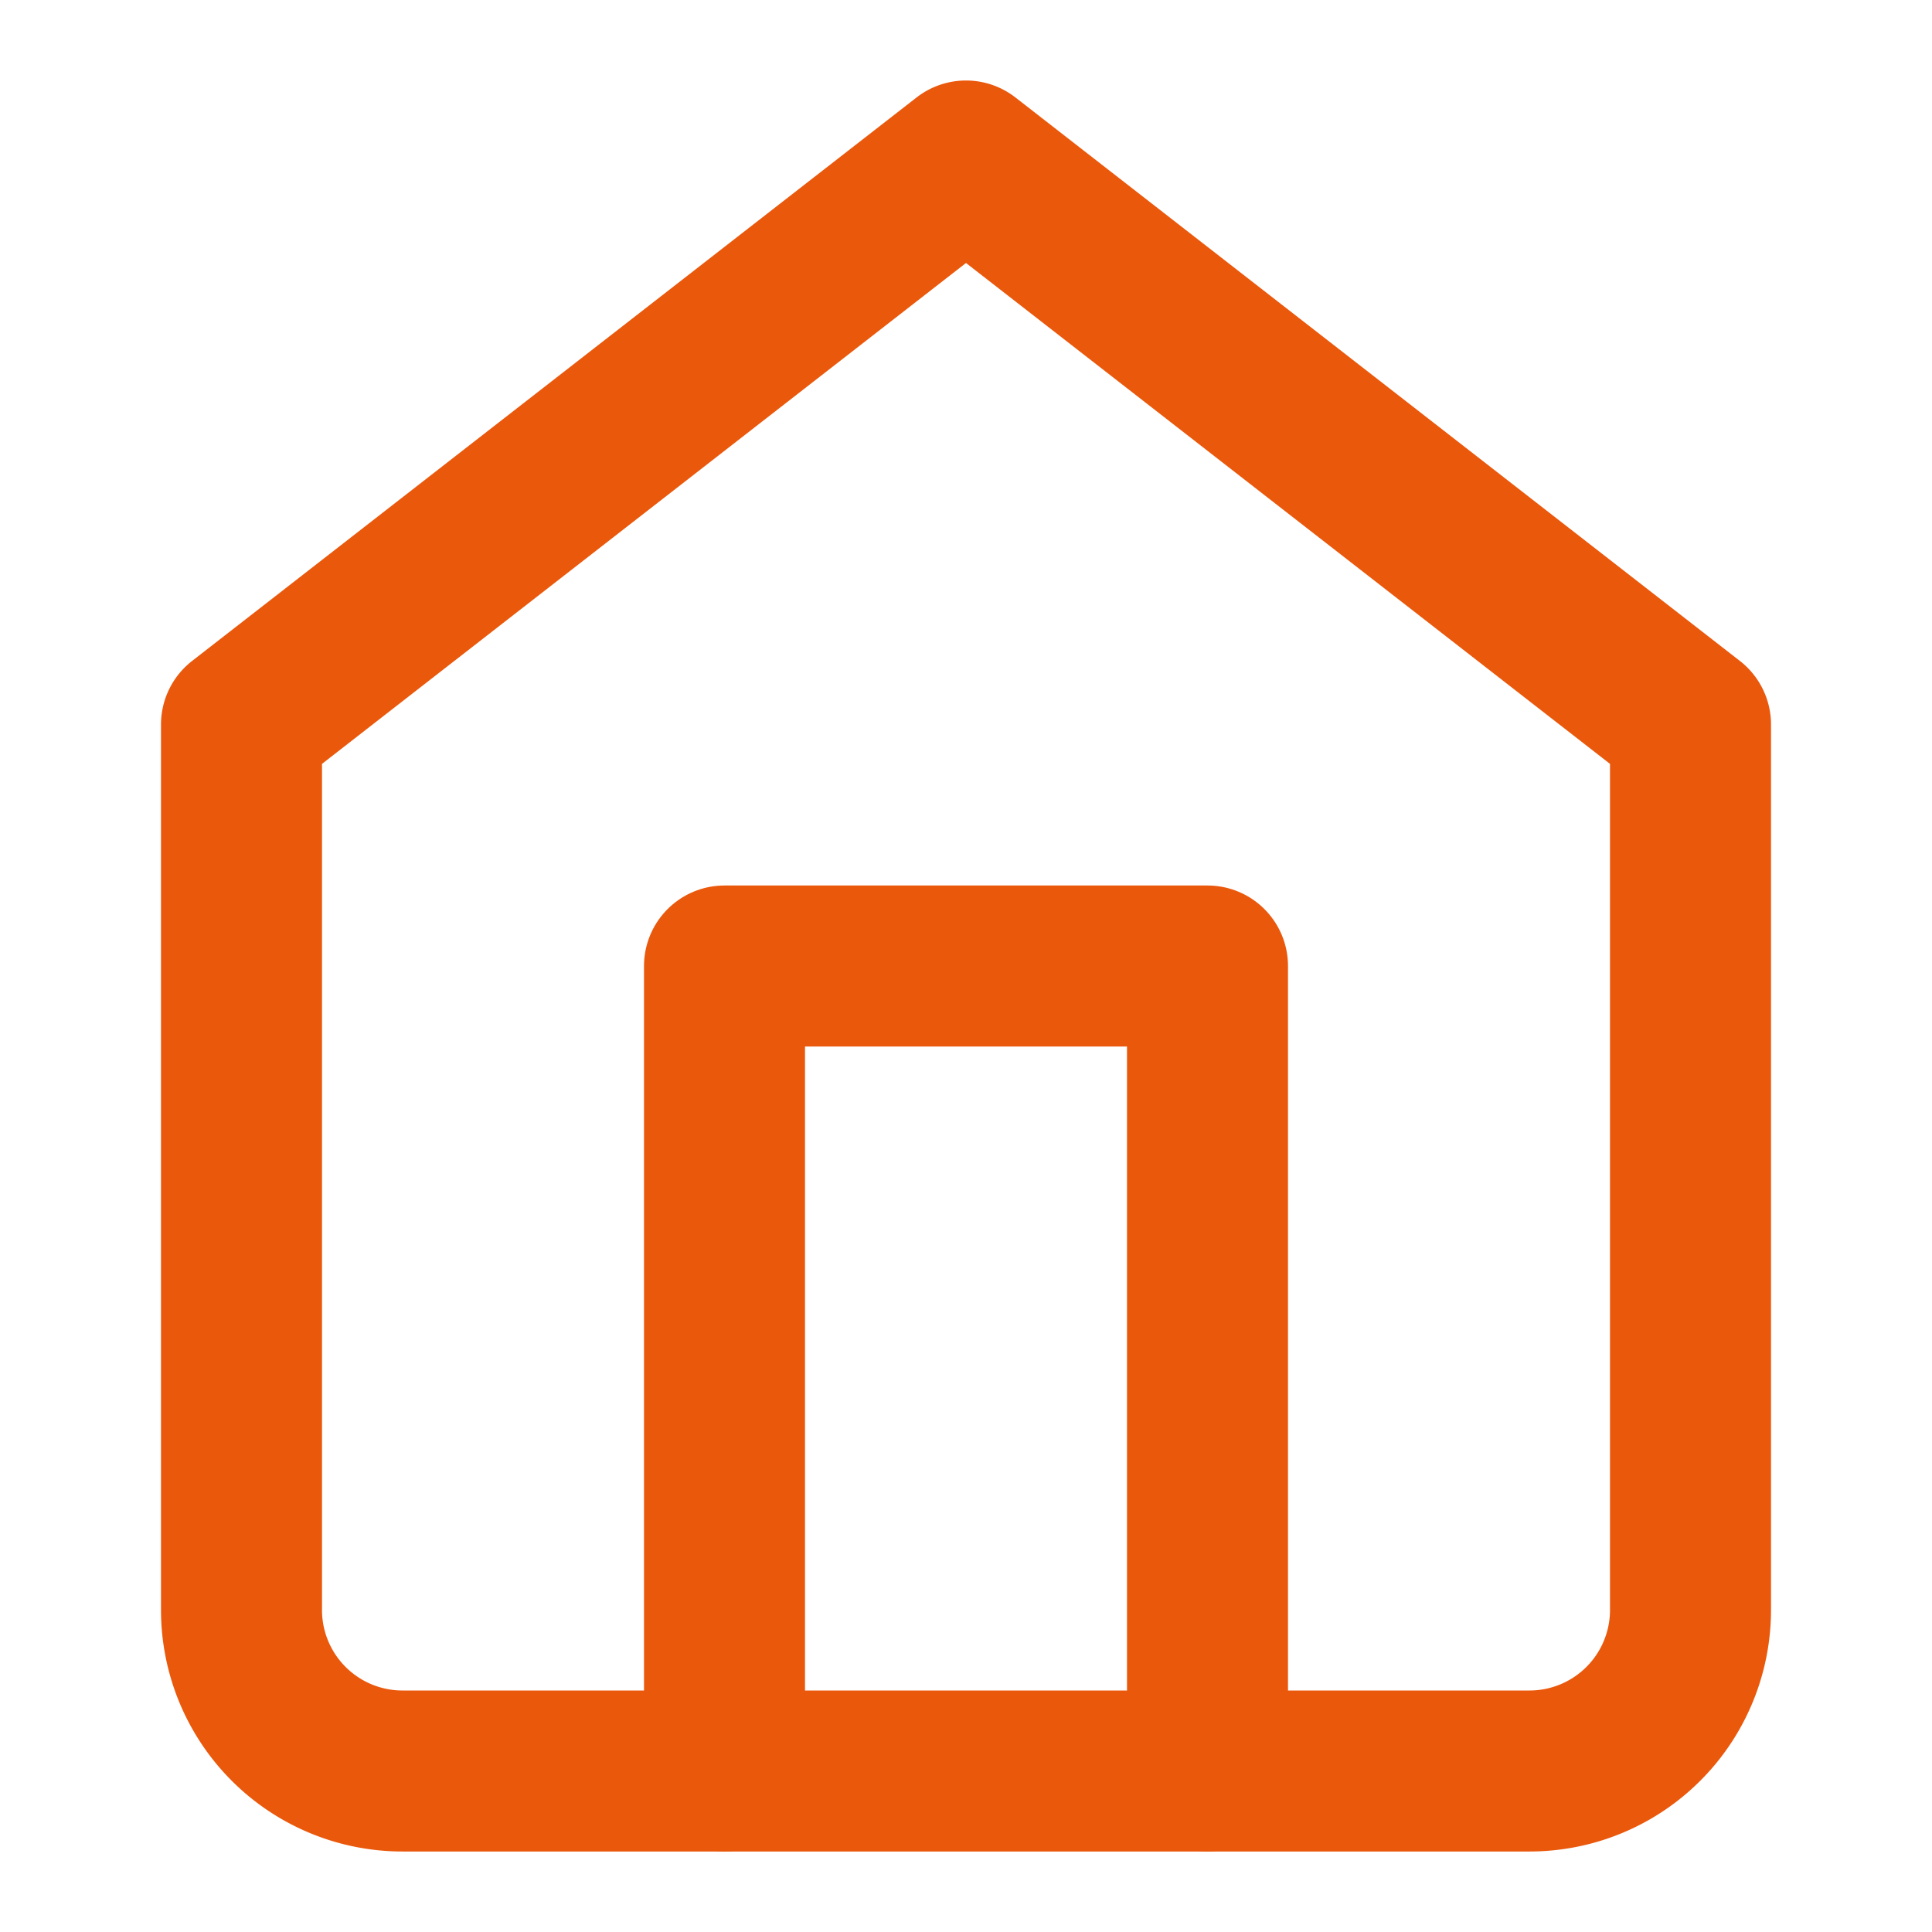 <svg xmlns="http://www.w3.org/2000/svg" viewBox="0 0 24 24" width="24" height="24" fill="none" stroke="#ea580c" stroke-width="2" stroke-linecap="round" stroke-linejoin="round">
  <path d="M3 9l9-7 9 7v11a2 2 0 0 1-2 2H5a2 2 0 0 1-2-2z"/>
  <polyline points="9,22 9,12 15,12 15,22"/>
</svg>